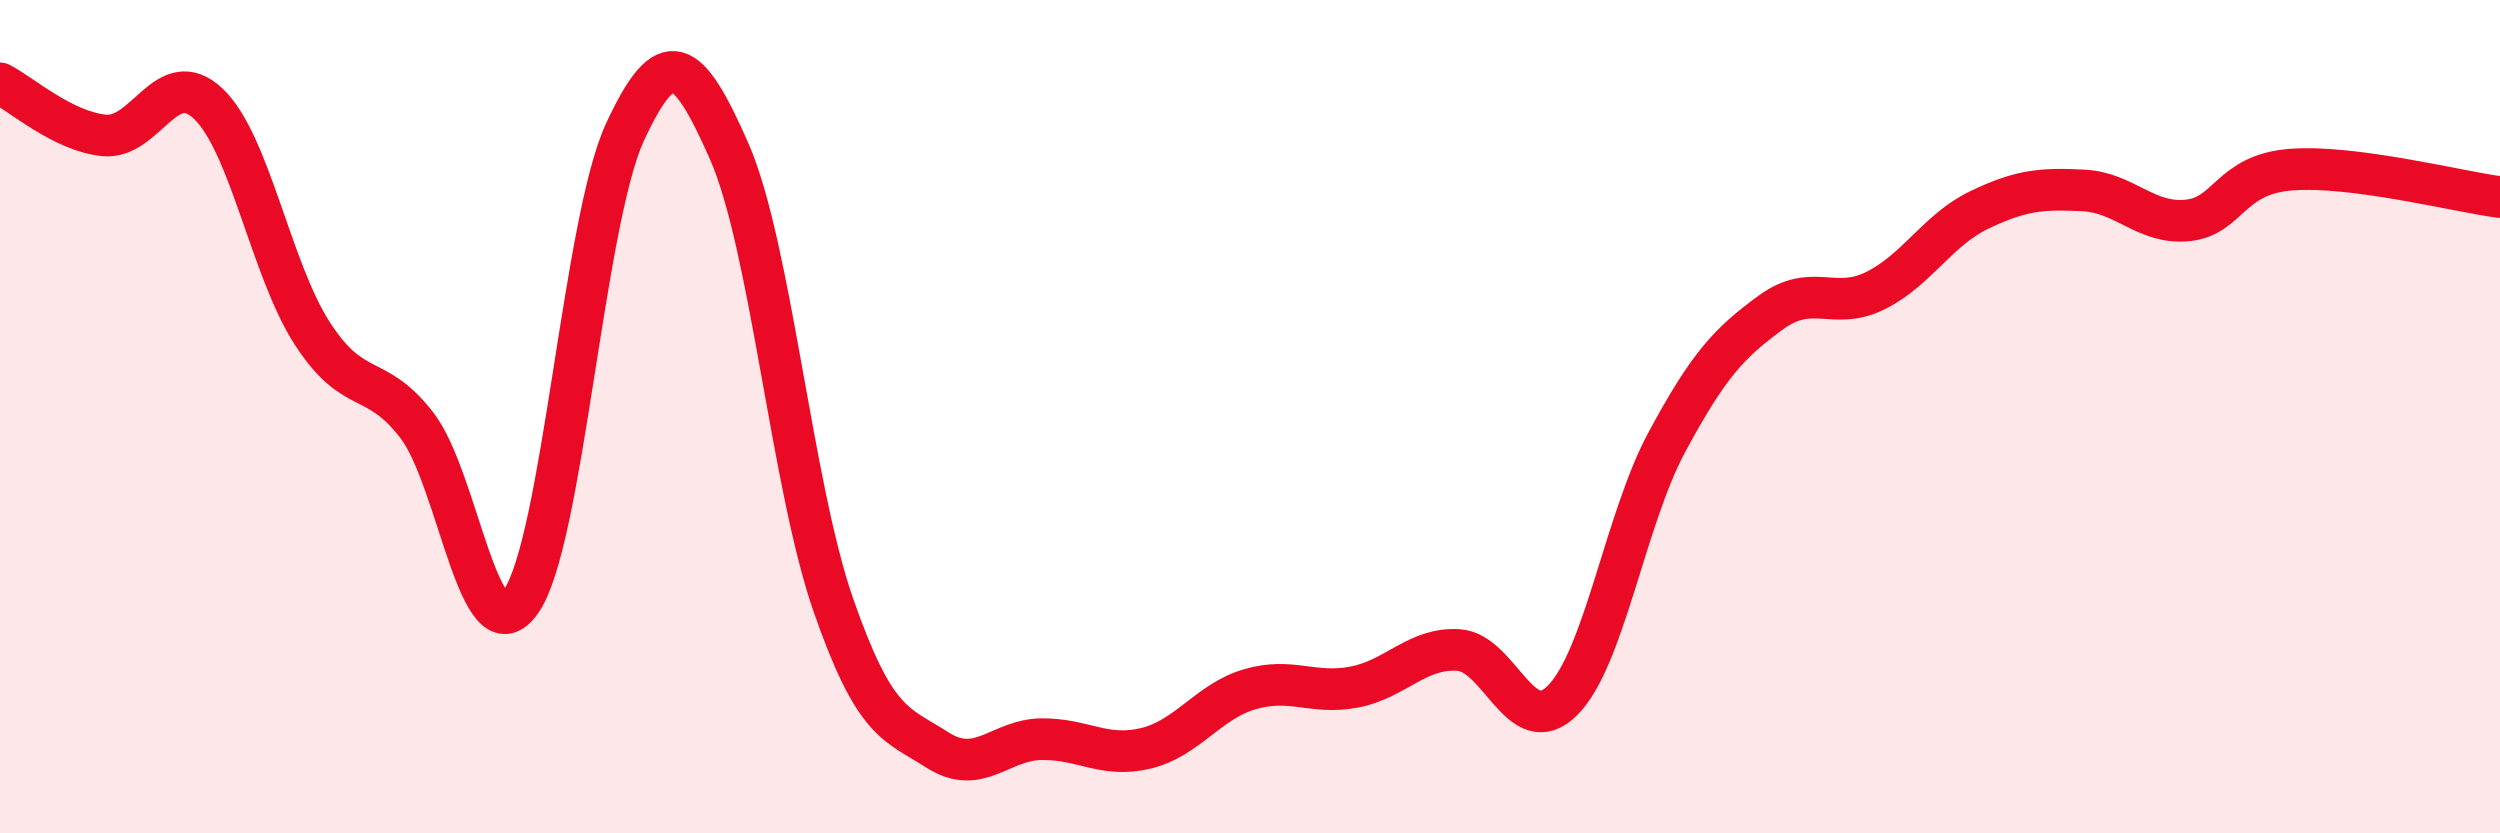 
    <svg width="60" height="20" viewBox="0 0 60 20" xmlns="http://www.w3.org/2000/svg">
      <path
        d="M 0,2 C 0.5,2.25 1.5,3.15 2.5,3.25 C 3.5,3.35 4,1.54 5,2.49 C 6,3.44 6.5,6.47 7.5,8.01 C 8.5,9.55 9,8.91 10,10.2 C 11,11.49 11.5,15.85 12.5,14.44 C 13.5,13.03 14,5.33 15,3.17 C 16,1.01 16.5,1.36 17.5,3.63 C 18.5,5.9 19,11.65 20,14.52 C 21,17.39 21.5,17.36 22.5,18 C 23.5,18.64 24,17.75 25,17.74 C 26,17.73 26.5,18.2 27.5,17.96 C 28.5,17.72 29,16.83 30,16.54 C 31,16.25 31.5,16.68 32.5,16.49 C 33.5,16.3 34,15.54 35,15.6 C 36,15.66 36.5,17.81 37.5,16.81 C 38.5,15.81 39,12.48 40,10.62 C 41,8.76 41.5,8.23 42.5,7.5 C 43.5,6.77 44,7.47 45,6.98 C 46,6.49 46.5,5.52 47.5,5.04 C 48.5,4.56 49,4.52 50,4.57 C 51,4.62 51.5,5.39 52.5,5.29 C 53.5,5.19 53.5,4.18 55,4.07 C 56.5,3.96 59,4.6 60,4.73L60 20L0 20Z"
        fill="#EB0A25"
        opacity="0.1"
        stroke-linecap="round"
        stroke-linejoin="round"
      />
      <path
        d="M 0,2 C 0.5,2.25 1.5,3.15 2.5,3.25 C 3.5,3.35 4,1.54 5,2.49 C 6,3.44 6.5,6.47 7.5,8.01 C 8.5,9.55 9,8.91 10,10.2 C 11,11.49 11.5,15.85 12.5,14.44 C 13.5,13.03 14,5.33 15,3.17 C 16,1.01 16.5,1.36 17.5,3.63 C 18.5,5.9 19,11.65 20,14.52 C 21,17.39 21.5,17.36 22.5,18 C 23.5,18.64 24,17.75 25,17.74 C 26,17.73 26.5,18.2 27.5,17.96 C 28.5,17.72 29,16.83 30,16.54 C 31,16.25 31.5,16.68 32.5,16.49 C 33.5,16.3 34,15.54 35,15.6 C 36,15.66 36.5,17.81 37.5,16.81 C 38.5,15.81 39,12.48 40,10.62 C 41,8.76 41.5,8.23 42.5,7.5 C 43.5,6.77 44,7.47 45,6.98 C 46,6.49 46.5,5.52 47.5,5.04 C 48.5,4.56 49,4.52 50,4.57 C 51,4.62 51.5,5.39 52.5,5.29 C 53.5,5.19 53.5,4.18 55,4.07 C 56.5,3.96 59,4.6 60,4.73"
        stroke="#EB0A25"
        stroke-width="1"
        fill="none"
        stroke-linecap="round"
        stroke-linejoin="round"
      />
    </svg>
  